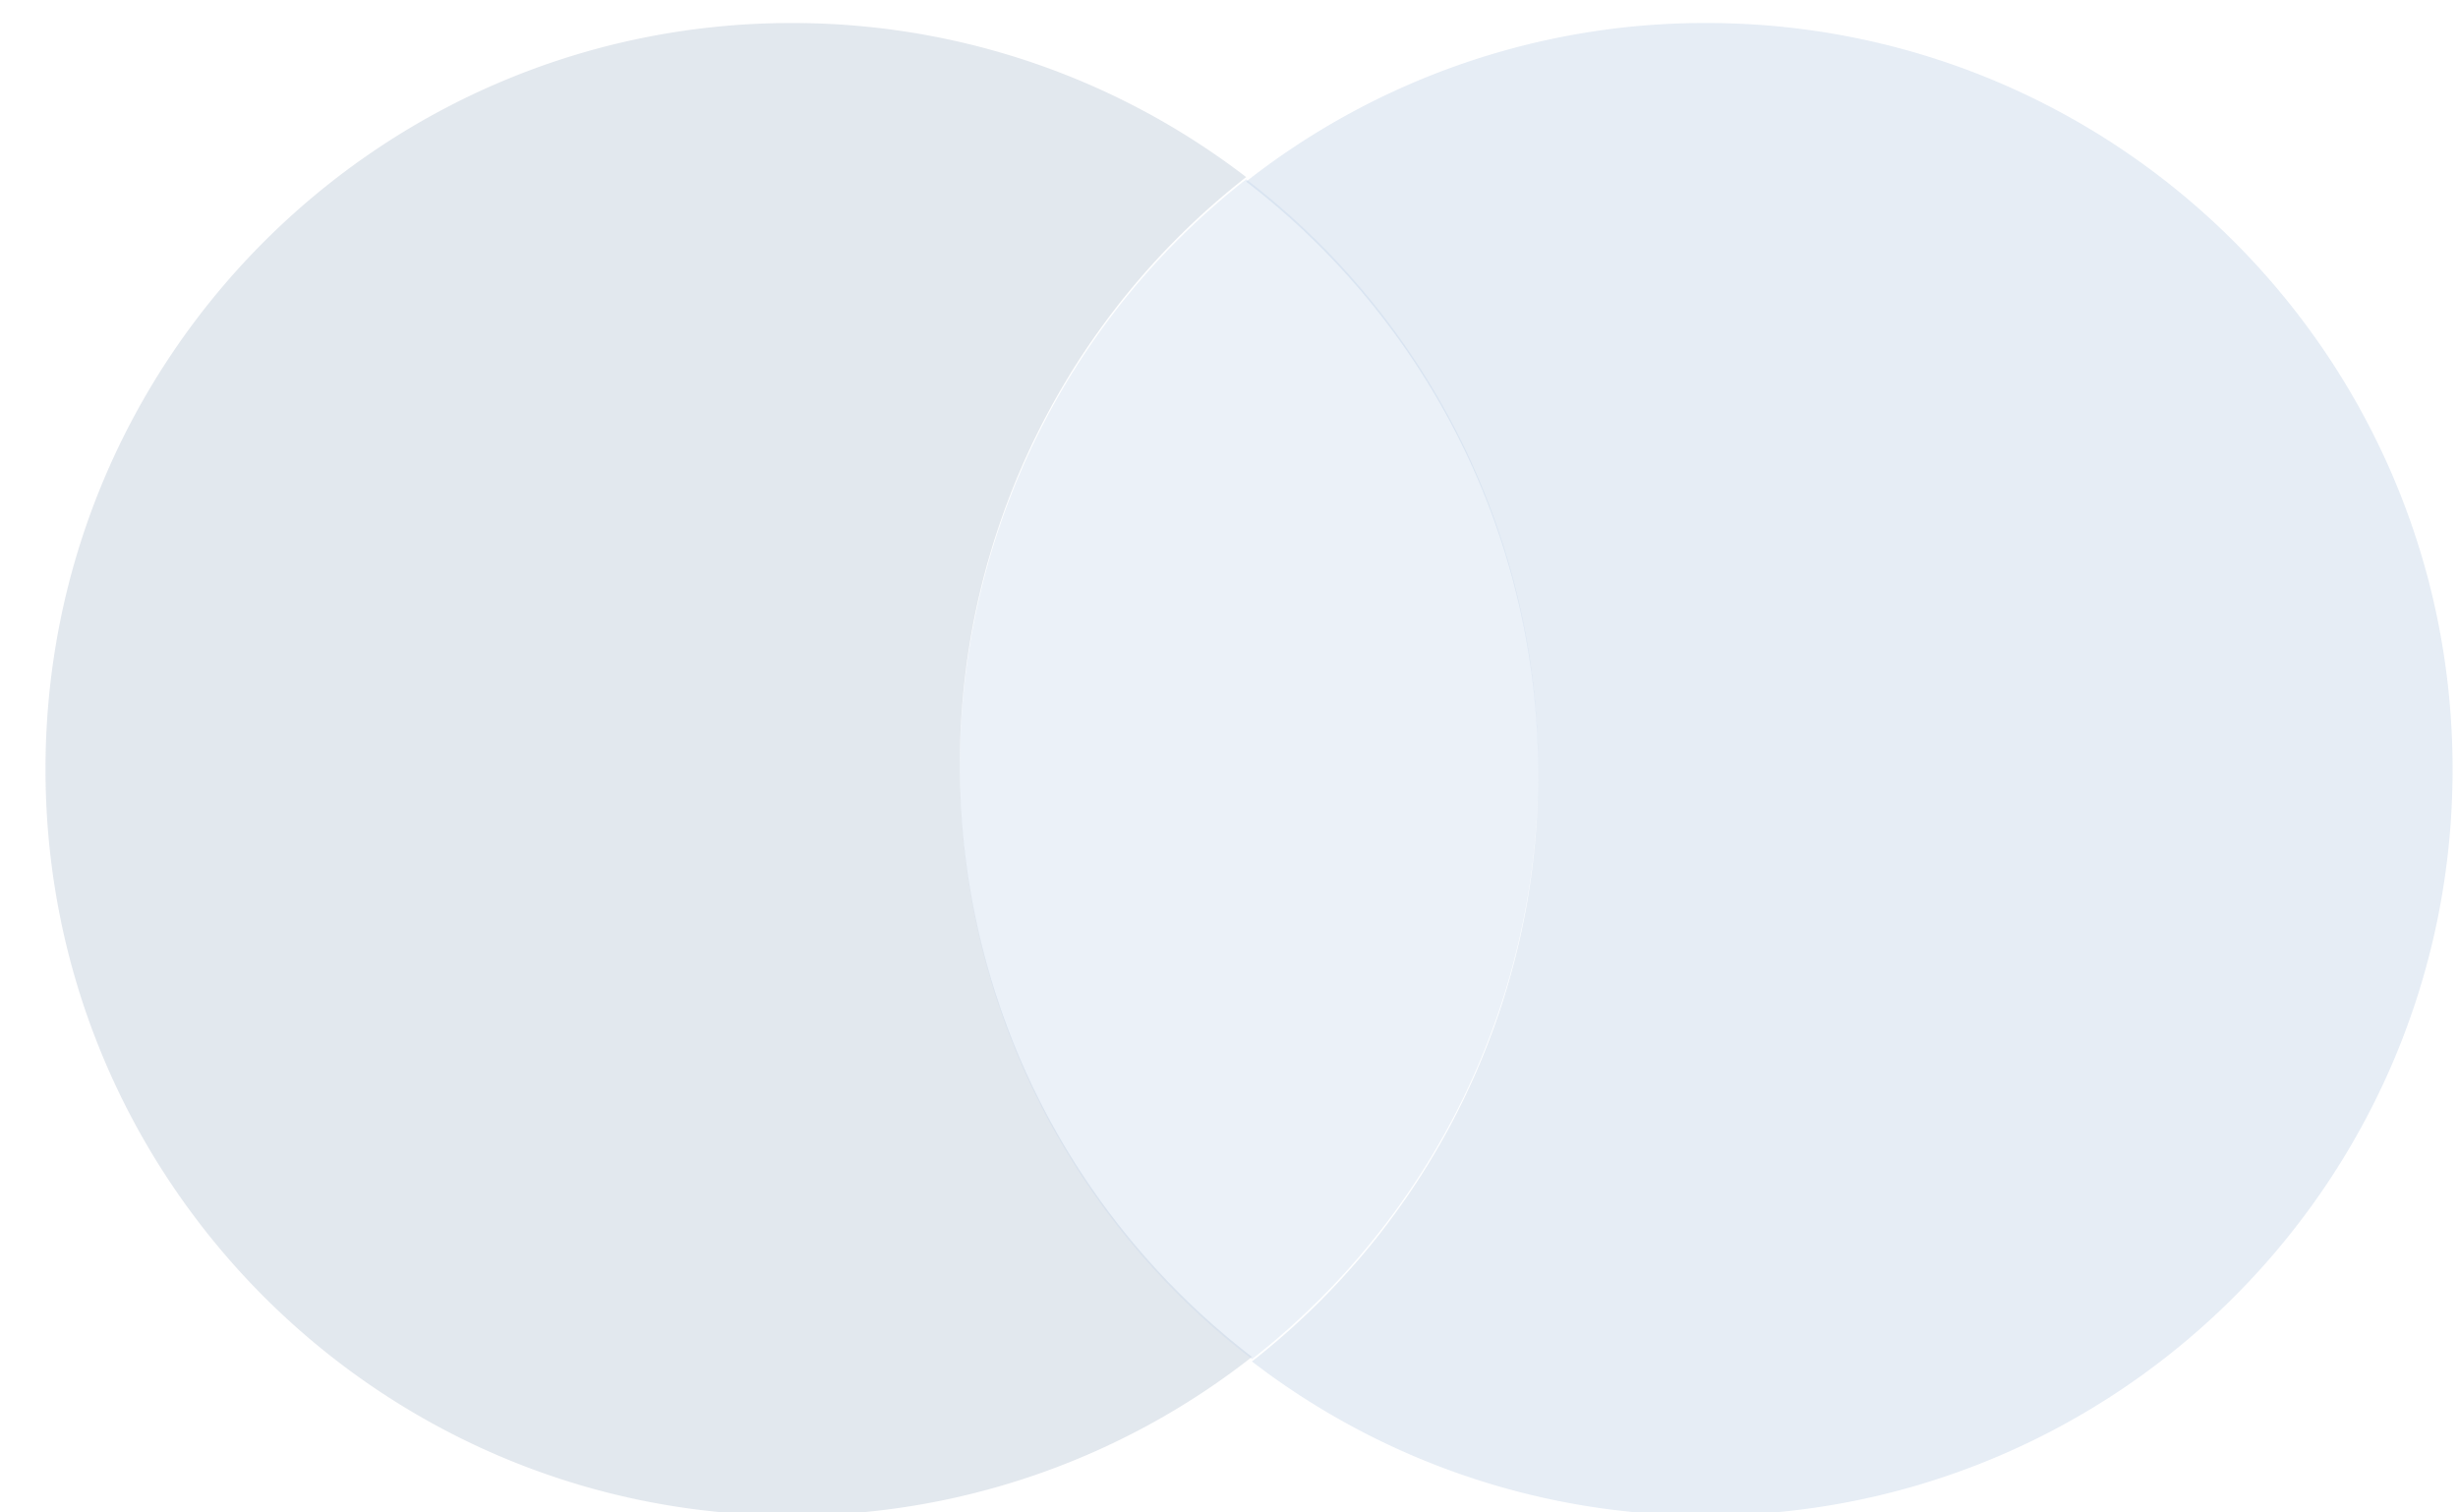<?xml version="1.0" encoding="UTF-8"?> <svg xmlns="http://www.w3.org/2000/svg" width="39" height="24" viewBox="0 0 39 24"><g><g opacity=".35"><g opacity=".35"><path fill="#153f70" d="M19.865 21.531a11.788 11.788 0 0 1-7.3 2.518c-6.54 0-11.843-5.302-11.843-11.842C.722 5.667 6.024.365 12.564.365c2.713 0 5.212.912 7.208 2.445a11.82 11.82 0 0 0-4.542 9.324c0 3.828 1.817 7.233 4.635 9.397z"></path></g><g opacity=".35"><path fill="#5d8fc9" d="M24.407 12.243a11.82 11.82 0 0 1-4.542 9.324 11.822 11.822 0 0 1-4.635-9.397 11.82 11.82 0 0 1 4.542-9.324 11.823 11.823 0 0 1 4.635 9.397z"></path></g><g opacity=".35"><path fill="#2e68ac" d="M38.914 12.207c0 6.54-5.302 11.842-11.843 11.842a11.79 11.79 0 0 1-7.207-2.445 11.82 11.82 0 0 0 4.542-9.325c0-3.828-1.816-7.232-4.634-9.397a11.785 11.785 0 0 1 7.3-2.517c6.54 0 11.842 5.301 11.842 11.842z"></path></g></g></g></svg> 